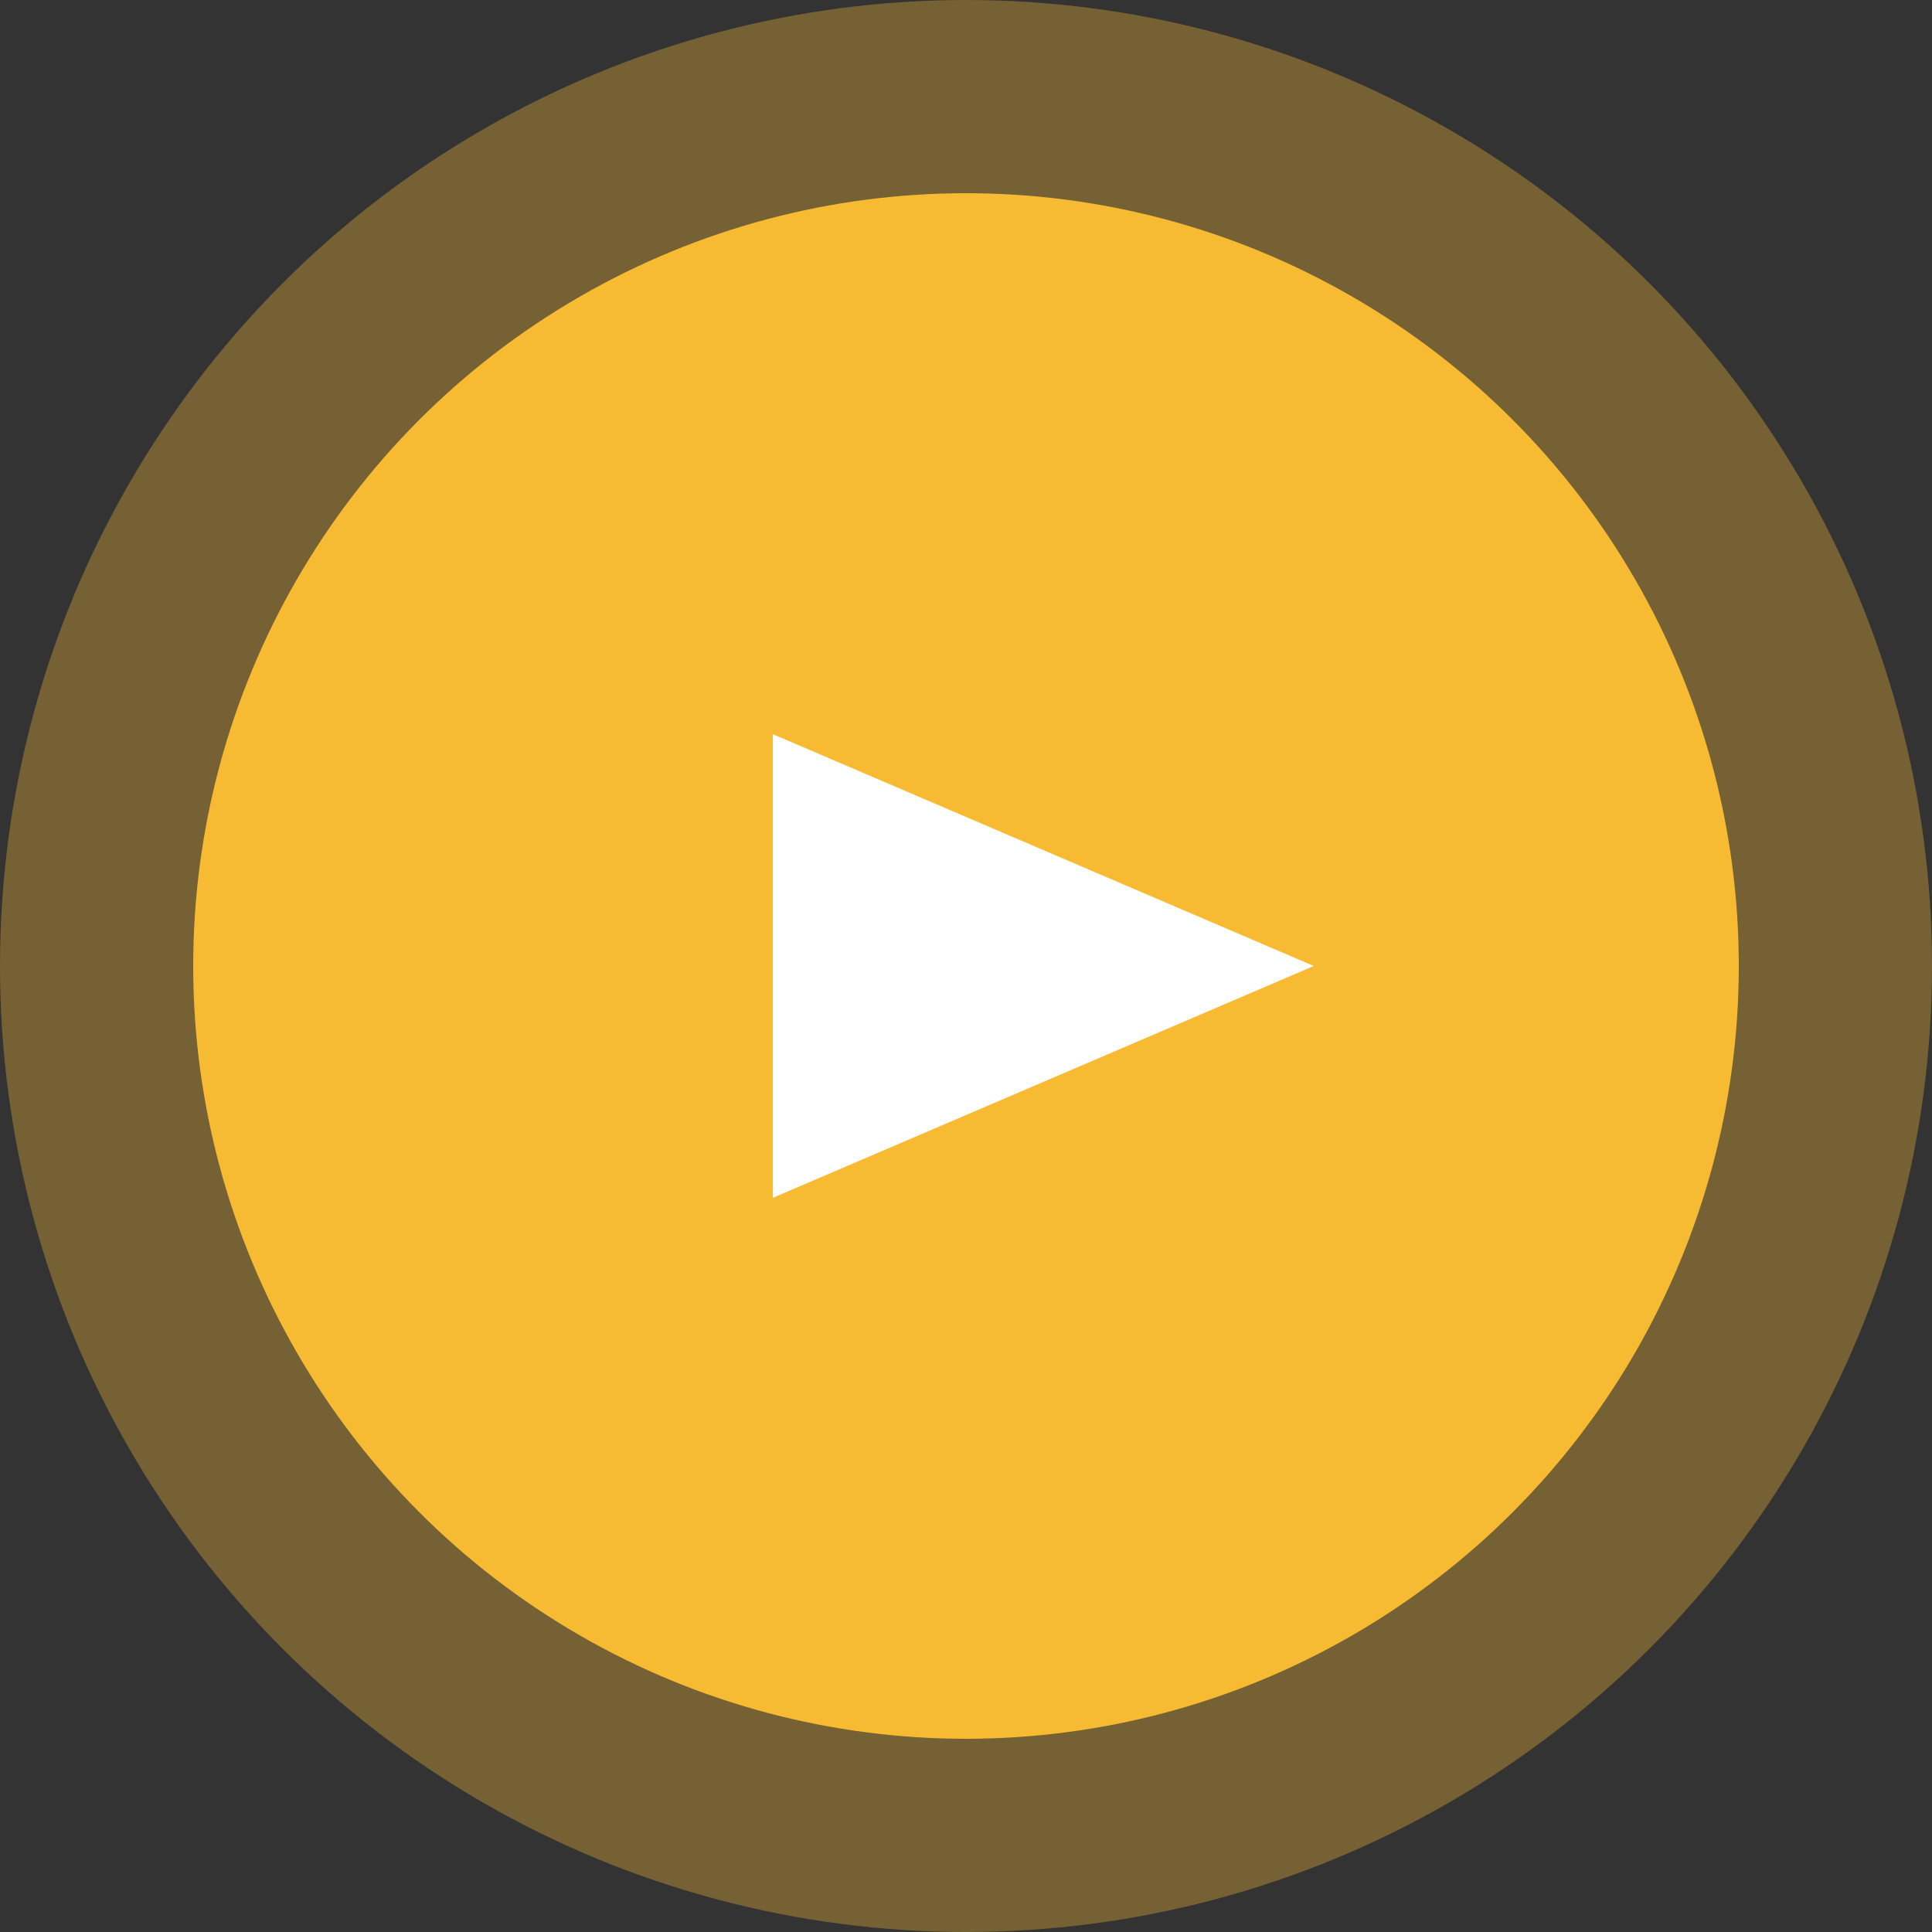 <?xml version="1.0" encoding="UTF-8"?> <svg xmlns="http://www.w3.org/2000/svg" xmlns:xlink="http://www.w3.org/1999/xlink" width="50px" height="50px" viewBox="0 0 50 50" version="1.1"><rect x="0" y="0" width="50" height="50" fill="#333333" stroke="none"/><title>icone-puce</title><g id="webdesign" stroke="none" stroke-width="1" fill="none" fill-rule="evenodd"><g id="A-propos-de-GRIM-EDIF" transform="translate(-151, -2246)"><g id="Group-4-Copy" transform="translate(151, 2246)"><g id="icone-puce"><circle id="Oval" fill="#F6BB33" cx="25" cy="25" r="20"></circle><circle id="Oval-Copy" fill="#F6BB33" opacity="0.338" cx="25" cy="25" r="25"></circle><polygon id="Triangle" fill="#FFFFFF" transform="translate(27, 25) rotate(-270) translate(-27, -25) " points="27 18 33 32 21 32"></polygon></g></g></g></g></svg> 